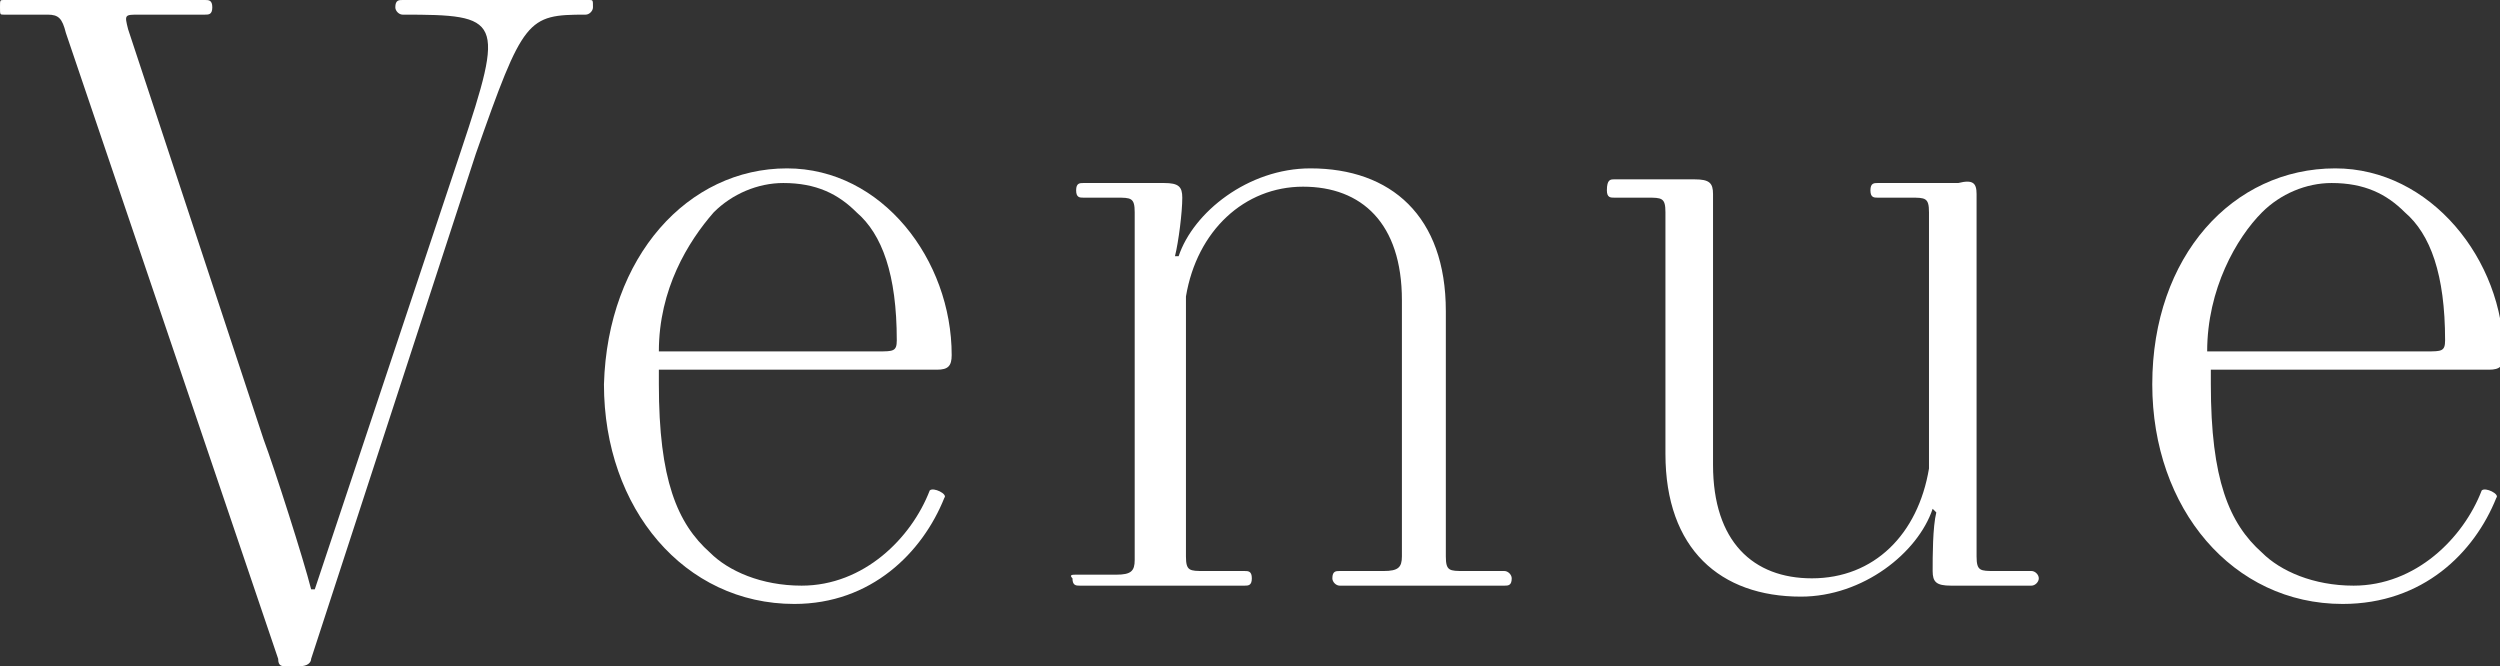 <?xml version="1.0" encoding="utf-8"?>
<!-- Generator: Adobe Illustrator 27.8.0, SVG Export Plug-In . SVG Version: 6.00 Build 0)  -->
<svg version="1.1" id="Laag_1" xmlns="http://www.w3.org/2000/svg" xmlns:xlink="http://www.w3.org/1999/xlink" x="0px" y="0px"
	 viewBox="0 0 68.3 18.2" style="enable-background:new 0 0 68.3 18.2;" xml:space="preserve">
<rect x="0" y="0" width="68.3" height="18.2" fill="#333333" stroke="none"/>
<style type="text/css">
	.st0{fill:#FFFFFF;}
</style>
<g>
	<path class="st0" d="M0.1,0h5.5c0.1,0,0.2,0,0.2,0.2c0,0.2-0.1,0.2-0.2,0.2H3.8c-0.4,0-0.4,0-0.3,0.4l3.7,11.2
		c0.3,0.8,1.1,3.3,1.3,4.1h0.1l4-12c1.2-3.6,1.1-3.7-1.6-3.7c-0.1,0-0.2-0.1-0.2-0.2C10.8,0,10.9,0,11,0h5.1c0.1,0,0.1,0,0.1,0.2
		c0,0.1-0.1,0.2-0.2,0.2c-1.6,0-1.7,0.1-3,3.8L8.5,18c0,0.1-0.1,0.2-0.3,0.2H7.8c-0.1,0-0.2,0-0.2-0.2L1.8,0.9
		C1.7,0.5,1.6,0.4,1.3,0.4H0.1C0,0.4,0,0.4,0,0.2C0,0,0,0,0.1,0"/>
	<path class="st0" d="M19.5,5.8C18.8,6.6,18,7.9,18,9.6h6c0.4,0,0.5,0,0.5-0.3c0-1.8-0.4-2.9-1.1-3.5c-0.5-0.5-1.1-0.8-2-0.8
		C20.7,5,20,5.3,19.5,5.8 M21.5,4.6c2.6,0,4.5,2.5,4.5,5.1c0,0.3-0.1,0.4-0.4,0.4h-7.6v0.4c0,2.6,0.5,3.8,1.4,4.6
		c0.5,0.5,1.4,0.9,2.5,0.9c1.7,0,3-1.3,3.5-2.6c0.1-0.1,0.5,0.1,0.4,0.2c-0.6,1.5-2,2.9-4.1,2.9c-3,0-5.2-2.6-5.2-6
		C16.6,7,18.8,4.6,21.5,4.6"/>
	<path class="st0" d="M29.4,15.7h1.1c0.4,0,0.5-0.1,0.5-0.4V5.8c0-0.4-0.1-0.4-0.5-0.4h-0.9c-0.1,0-0.2,0-0.2-0.2
		c0-0.2,0.1-0.2,0.2-0.2h2.2c0.4,0,0.5,0.1,0.5,0.4c0,0.4-0.1,1.2-0.2,1.6L32.2,7c0.4-1.2,1.9-2.4,3.6-2.4c2.2,0,3.7,1.3,3.7,3.9
		v6.7c0,0.4,0.1,0.4,0.5,0.4h1.1c0.1,0,0.2,0.1,0.2,0.2c0,0.2-0.1,0.2-0.2,0.2h-4.5c-0.1,0-0.2-0.1-0.2-0.2c0-0.2,0.1-0.2,0.2-0.2
		h1.2c0.4,0,0.5-0.1,0.5-0.4v-7c0-2.1-1.1-3.1-2.7-3.1c-1.6,0-2.9,1.2-3.2,3v7.1c0,0.4,0.1,0.4,0.5,0.4H34c0.1,0,0.2,0,0.2,0.2
		c0,0.2-0.1,0.2-0.2,0.2h-4.5c-0.1,0-0.2,0-0.2-0.2C29.2,15.7,29.3,15.7,29.4,15.7"/>
	<path class="st0" d="M44.1,4.9h2.2c0.4,0,0.5,0.1,0.5,0.4v7.4c0,2.1,1.1,3.1,2.7,3.1c1.7,0,2.9-1.2,3.2-3V5.8
		c0-0.4-0.1-0.4-0.5-0.4h-0.9c-0.1,0-0.2,0-0.2-0.2c0-0.2,0.1-0.2,0.2-0.2h2.2C53.9,4.9,54,5,54,5.3v9.9c0,0.4,0.1,0.4,0.5,0.4h1
		c0.1,0,0.2,0.1,0.2,0.2s-0.1,0.2-0.2,0.2h-2.2c-0.4,0-0.5-0.1-0.5-0.4c0-0.4,0-1.2,0.1-1.6l-0.1-0.1c-0.4,1.2-1.9,2.4-3.6,2.4
		c-2.2,0-3.7-1.3-3.7-3.9V5.8c0-0.4-0.1-0.4-0.5-0.4h-0.9c-0.1,0-0.2,0-0.2-0.2C43.9,4.9,44,4.9,44.1,4.9"/>
	<path class="st0" d="M61.8,5.8c-0.7,0.7-1.5,2.1-1.5,3.8h6c0.4,0,0.5,0,0.5-0.3c0-1.8-0.4-2.9-1.1-3.5c-0.5-0.5-1.1-0.8-2-0.8
		C63,5,62.3,5.3,61.8,5.8 M63.8,4.6c2.6,0,4.6,2.5,4.6,5.1c0,0.3-0.1,0.4-0.4,0.4h-7.6v0.4c0,2.6,0.5,3.8,1.4,4.6
		c0.5,0.5,1.4,0.9,2.5,0.9c1.7,0,3-1.3,3.5-2.6c0.1-0.1,0.5,0.1,0.4,0.2c-0.6,1.5-2,2.9-4.2,2.9c-3,0-5.2-2.6-5.2-6
		C58.8,7,61,4.6,63.8,4.6"/>
</g>
</svg>
